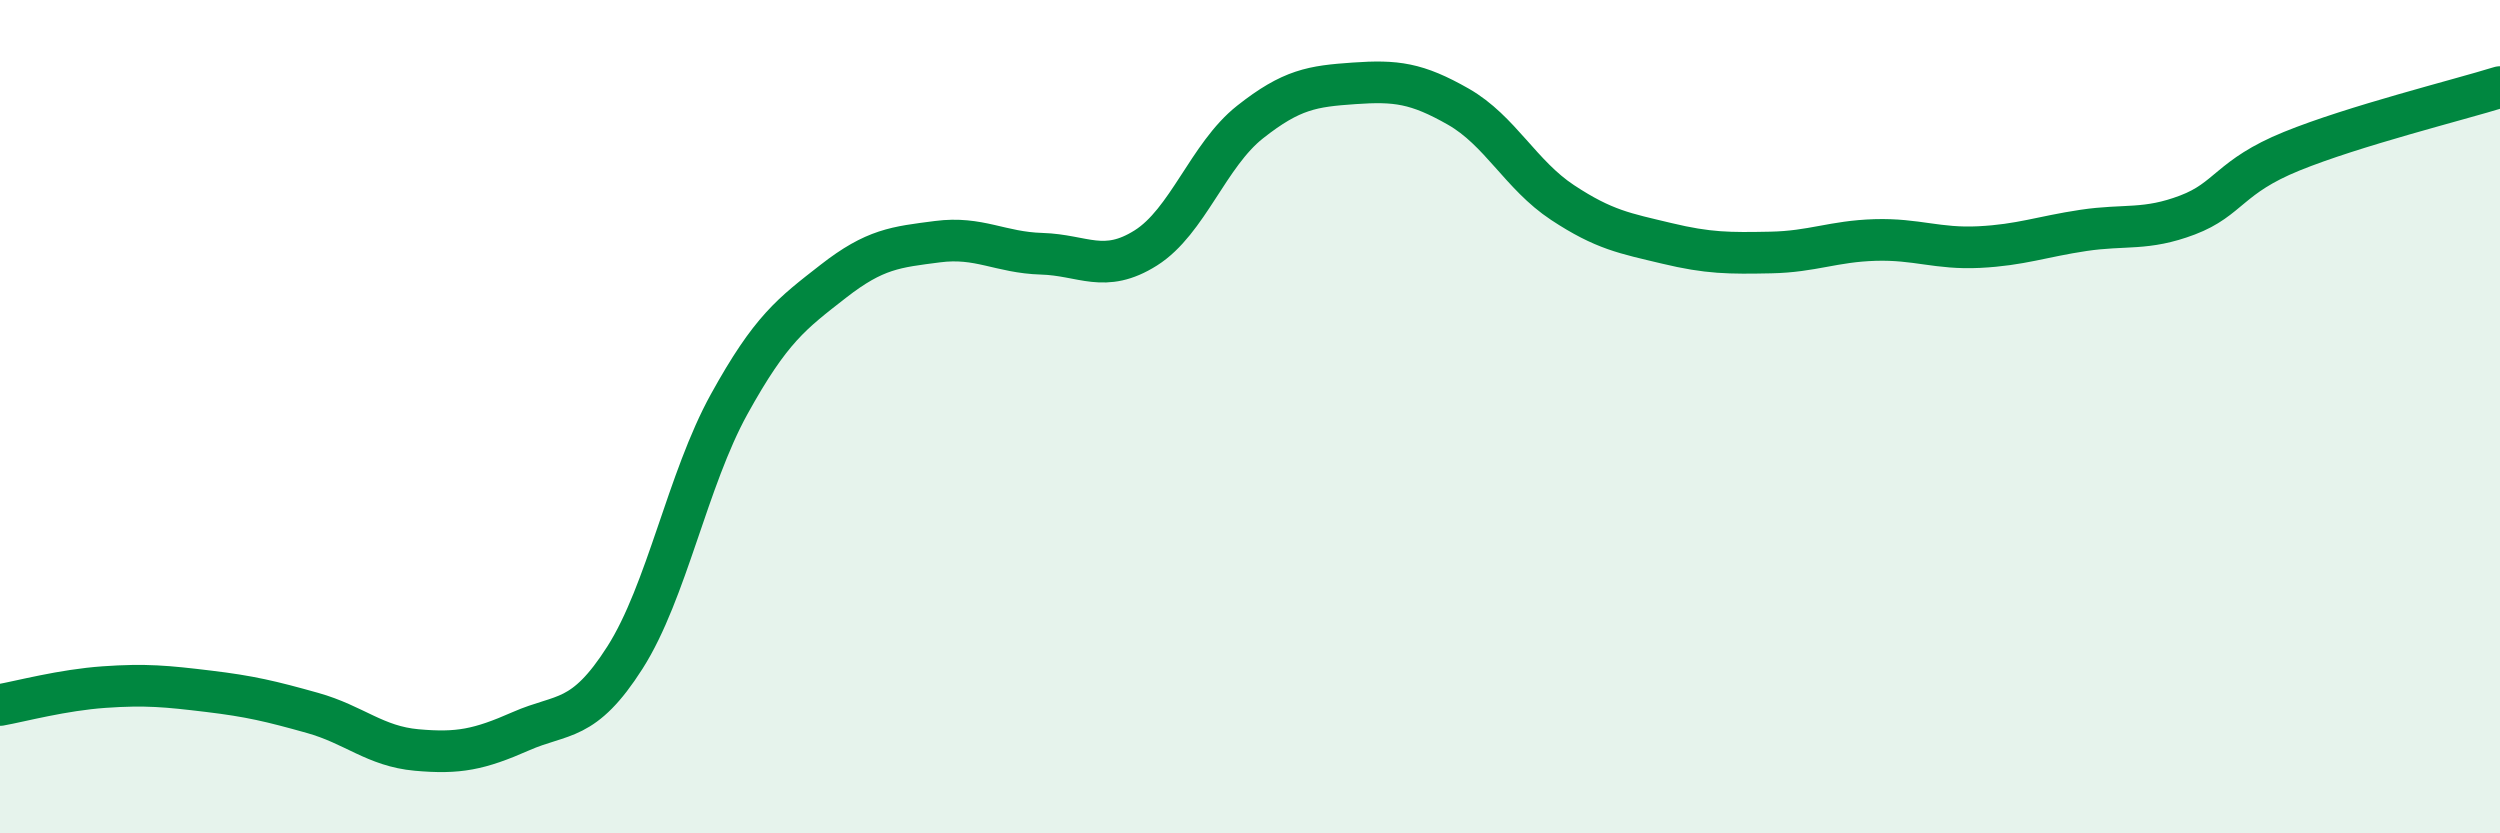 
    <svg width="60" height="20" viewBox="0 0 60 20" xmlns="http://www.w3.org/2000/svg">
      <path
        d="M 0,16.92 C 0.5,16.83 1.5,16.56 2.5,16.49 C 3.5,16.42 4,16.47 5,16.59 C 6,16.71 6.5,16.83 7.5,17.11 C 8.5,17.39 9,17.91 10,18 C 11,18.09 11.5,17.99 12.5,17.55 C 13.5,17.11 14,17.35 15,15.78 C 16,14.21 16.5,11.51 17.5,9.7 C 18.5,7.89 19,7.53 20,6.75 C 21,5.97 21.5,5.93 22.5,5.8 C 23.5,5.67 24,6.06 25,6.09 C 26,6.12 26.5,6.58 27.5,5.95 C 28.5,5.32 29,3.72 30,2.93 C 31,2.14 31.5,2.07 32.5,2 C 33.5,1.93 34,1.99 35,2.56 C 36,3.13 36.5,4.2 37.5,4.86 C 38.5,5.52 39,5.6 40,5.84 C 41,6.08 41.5,6.08 42.5,6.06 C 43.5,6.04 44,5.79 45,5.76 C 46,5.73 46.5,5.98 47.5,5.93 C 48.5,5.88 49,5.68 50,5.53 C 51,5.38 51.5,5.54 52.5,5.16 C 53.5,4.78 53.5,4.24 55,3.63 C 56.5,3.02 59,2.4 60,2.09L60 20L0 20Z"
        fill="#008740"
        opacity="0.1"
        stroke-linecap="round"
        stroke-linejoin="round"
      />
      <path
        d="M 0,16.92 C 0.5,16.83 1.5,16.56 2.5,16.49 C 3.5,16.42 4,16.47 5,16.59 C 6,16.71 6.5,16.83 7.5,17.11 C 8.5,17.39 9,17.91 10,18 C 11,18.09 11.5,17.99 12.5,17.55 C 13.5,17.11 14,17.35 15,15.78 C 16,14.21 16.5,11.51 17.5,9.7 C 18.5,7.89 19,7.53 20,6.75 C 21,5.97 21.5,5.93 22.5,5.8 C 23.5,5.67 24,6.06 25,6.09 C 26,6.12 26.5,6.58 27.5,5.95 C 28.5,5.32 29,3.72 30,2.93 C 31,2.14 31.5,2.07 32.5,2 C 33.5,1.93 34,1.99 35,2.56 C 36,3.13 36.5,4.2 37.5,4.86 C 38.5,5.52 39,5.6 40,5.84 C 41,6.08 41.5,6.08 42.5,6.06 C 43.5,6.04 44,5.79 45,5.76 C 46,5.73 46.5,5.98 47.5,5.93 C 48.5,5.88 49,5.68 50,5.53 C 51,5.38 51.5,5.54 52.5,5.16 C 53.5,4.78 53.5,4.24 55,3.63 C 56.5,3.02 59,2.4 60,2.09"
        stroke="#008740"
        stroke-width="1"
        fill="none"
        stroke-linecap="round"
        stroke-linejoin="round"
      />
    </svg>
  